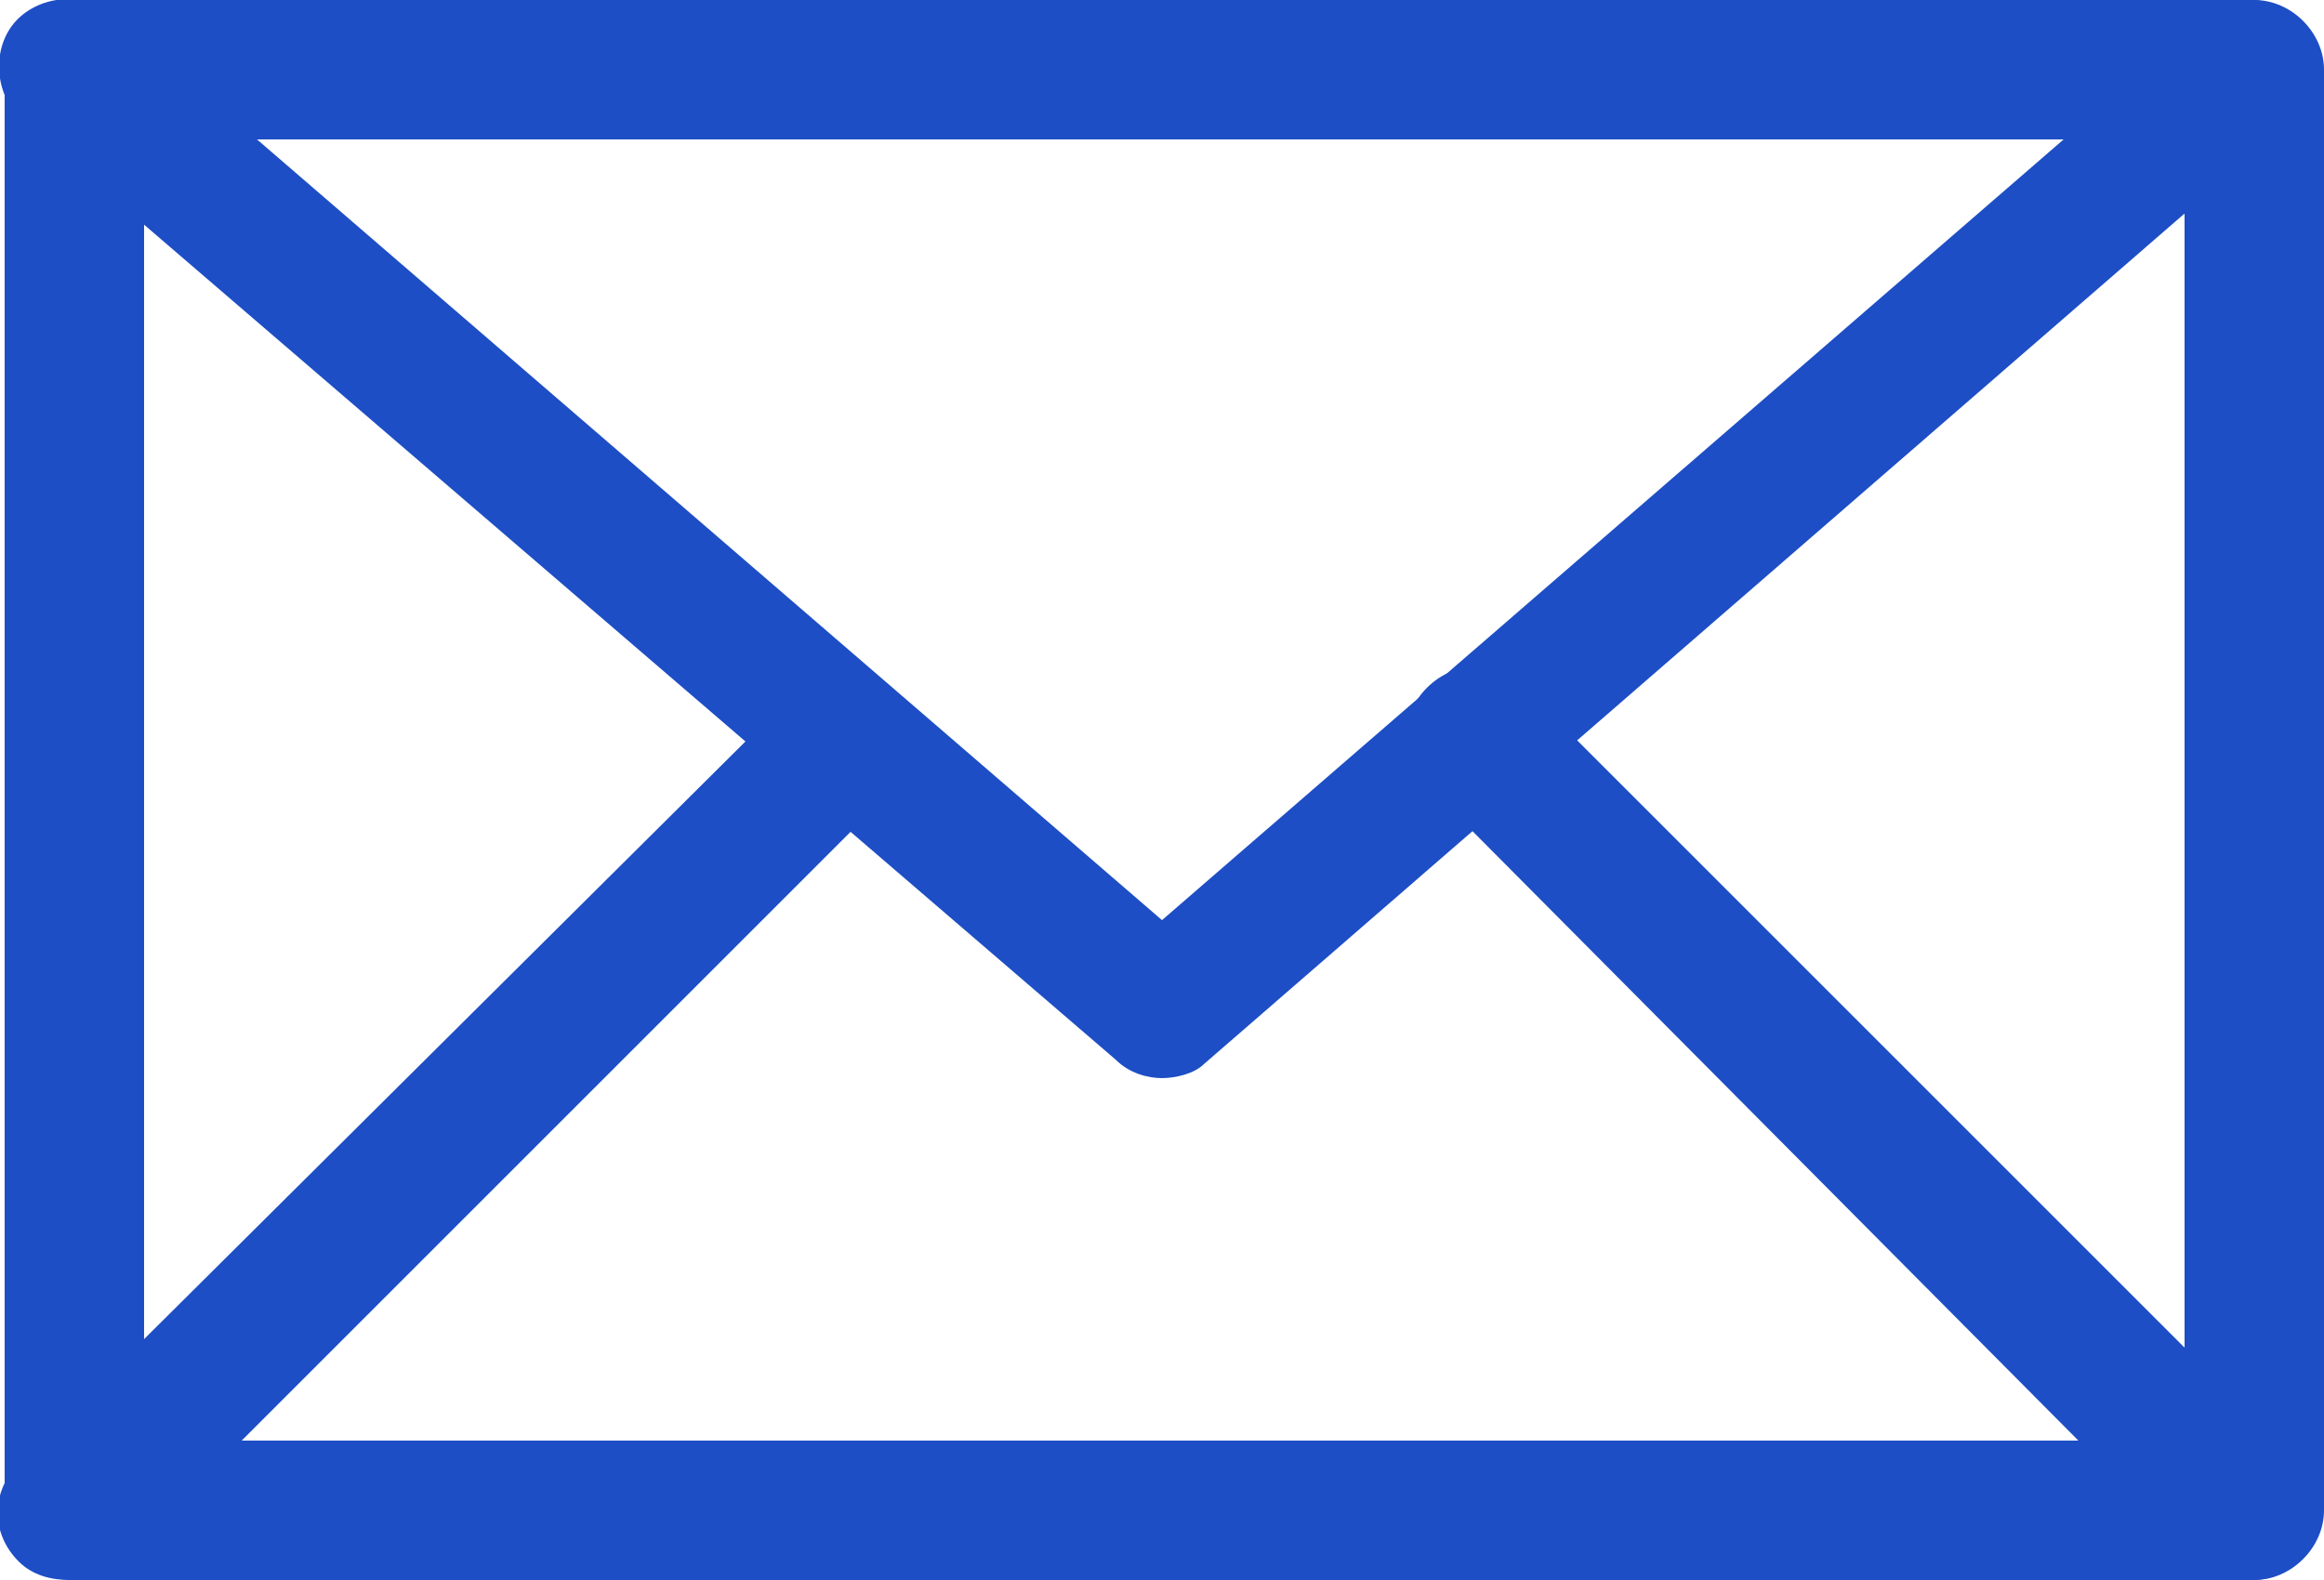 <?xml version="1.0" encoding="utf-8"?>
<!-- Generator: Adobe Illustrator 25.4.1, SVG Export Plug-In . SVG Version: 6.00 Build 0)  -->
<svg version="1.0" id="レイヤー_1" xmlns="http://www.w3.org/2000/svg" xmlns:xlink="http://www.w3.org/1999/xlink" x="0px"
	 y="0px" width="50px" height="34px" viewBox="0 0 50 34" style="enable-background:new 0 0 50 34;" xml:space="preserve">
<style type="text/css">
	.st0{fill:#1D4EC5;}
</style>
<g>
	<path class="st0" d="M48.5,34H1.6c-0.8,0-1.5-0.7-1.5-1.5v-31C0.1,0.7,0.8,0,1.6,0h46.9C49.3,0,50,0.7,50,1.5v31
		C50,33.3,49.3,34,48.5,34z M3.1,31H47V3H3.1V31z"/>
	<path class="st0" d="M25,23.2c-0.3,0-0.7-0.1-1-0.4L0.5,2.6c-0.6-0.5-0.7-1.5-0.2-2.1c0.5-0.6,1.5-0.7,2.1-0.2L25,19.8L47.4,0.4
		C48-0.2,49-0.1,49.5,0.5c0.5,0.6,0.5,1.6-0.2,2.1L25.9,22.9C25.7,23.1,25.3,23.2,25,23.2z"/>
	<path class="st0" d="M1.5,34c-0.4,0-0.8-0.1-1.1-0.4c-0.6-0.6-0.6-1.5,0-2.1l16.7-16.6c0.6-0.6,1.5-0.6,2.1,0
		c0.6,0.6,0.6,1.5,0,2.1L2.6,33.6C2.3,33.9,1.9,34,1.5,34z"/>
	<path class="st0" d="M48.4,34c-0.4,0-0.8-0.1-1.1-0.4L30.7,16.9c-0.6-0.6-0.6-1.5,0-2.1c0.6-0.6,1.5-0.6,2.1,0l16.6,16.6
		c0.6,0.6,0.6,1.5,0,2.1C49.2,33.9,48.8,34,48.4,34z"/>
</g>
</svg>

